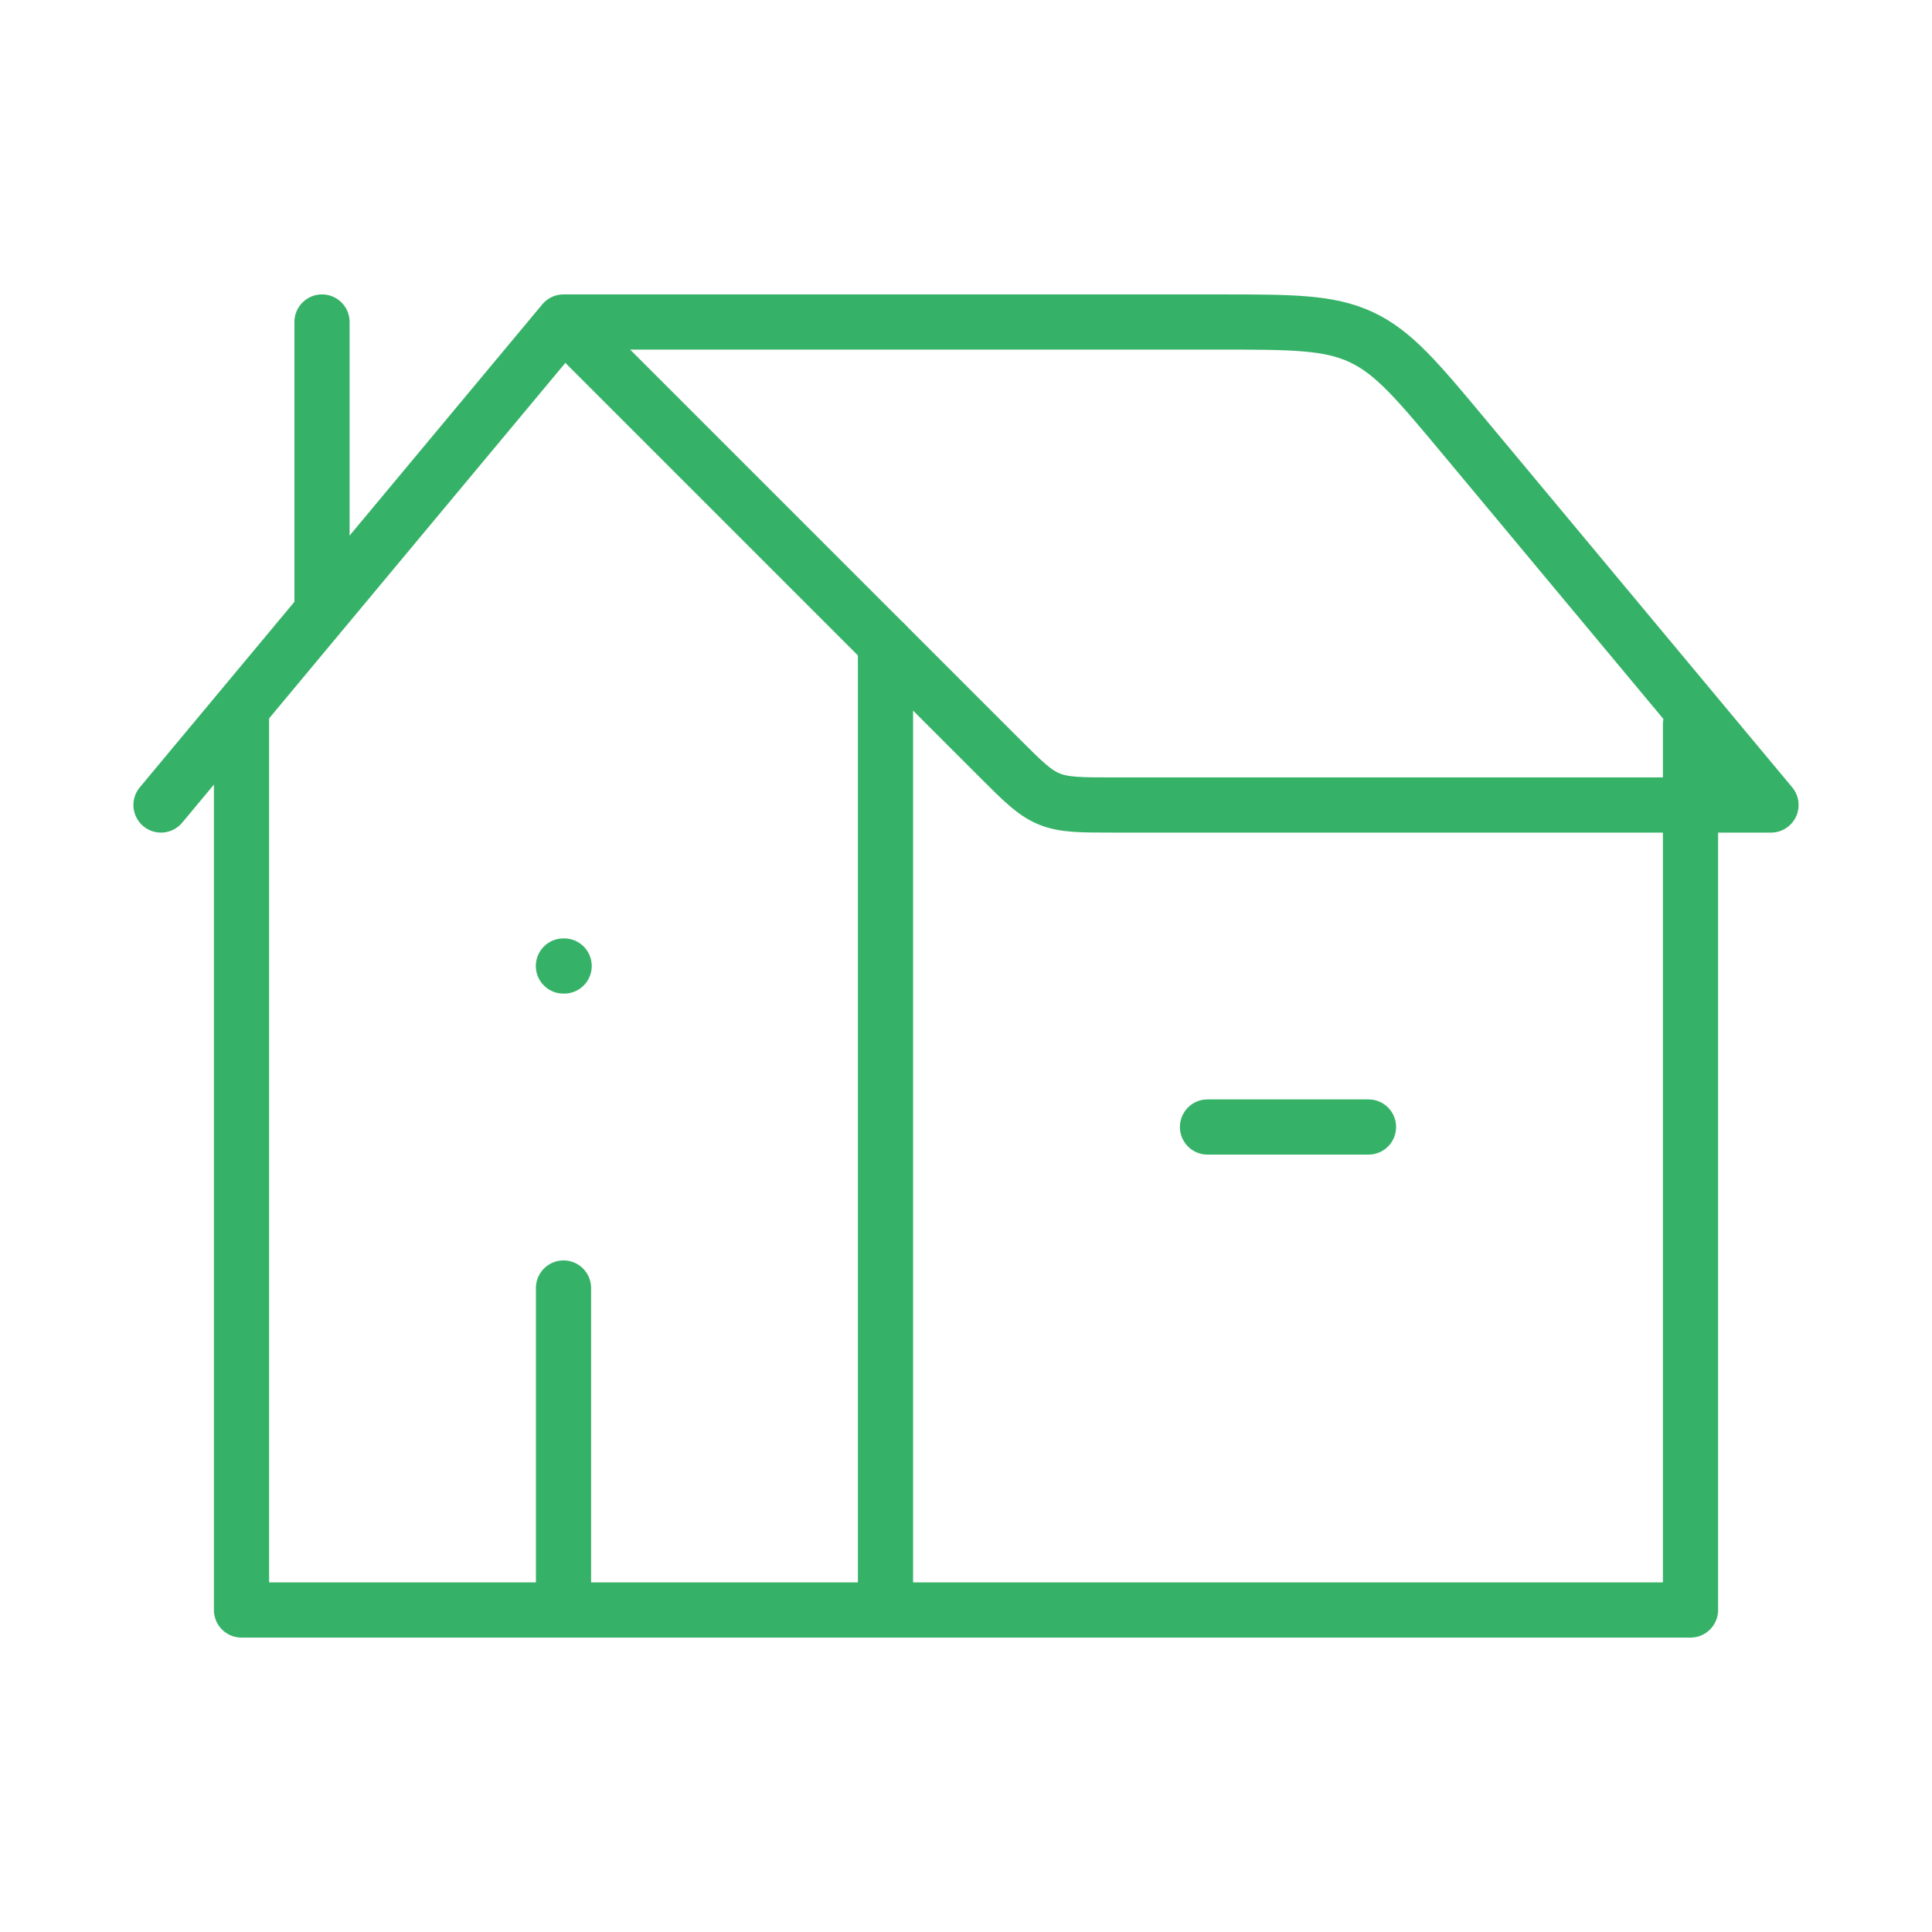 <svg width="105" height="105" viewBox="0 0 105 105" fill="none" xmlns="http://www.w3.org/2000/svg">
<path d="M8.75 43.75L30.625 17.5M30.625 17.5L54.311 41.186C55.58 42.455 56.21 43.085 57.011 43.417C57.816 43.75 58.712 43.75 60.498 43.75H96.25L79.625 23.8C77.044 20.703 75.753 19.154 73.99 18.327C72.222 17.5 70.21 17.5 66.181 17.5H30.625Z" stroke="#36B268" stroke-width="3" stroke-linecap="round" stroke-linejoin="round"/>
<path d="M48.125 35V87.5M48.125 87.5H13.125V38.749M48.125 87.5H91.875V39.375M17.5 32.812V17.5M30.66 52.5H30.621M30.625 87.5V70M65.625 61.25H74.375" stroke="#36B268" stroke-width="3" stroke-linecap="round" stroke-linejoin="round"/>
</svg>
